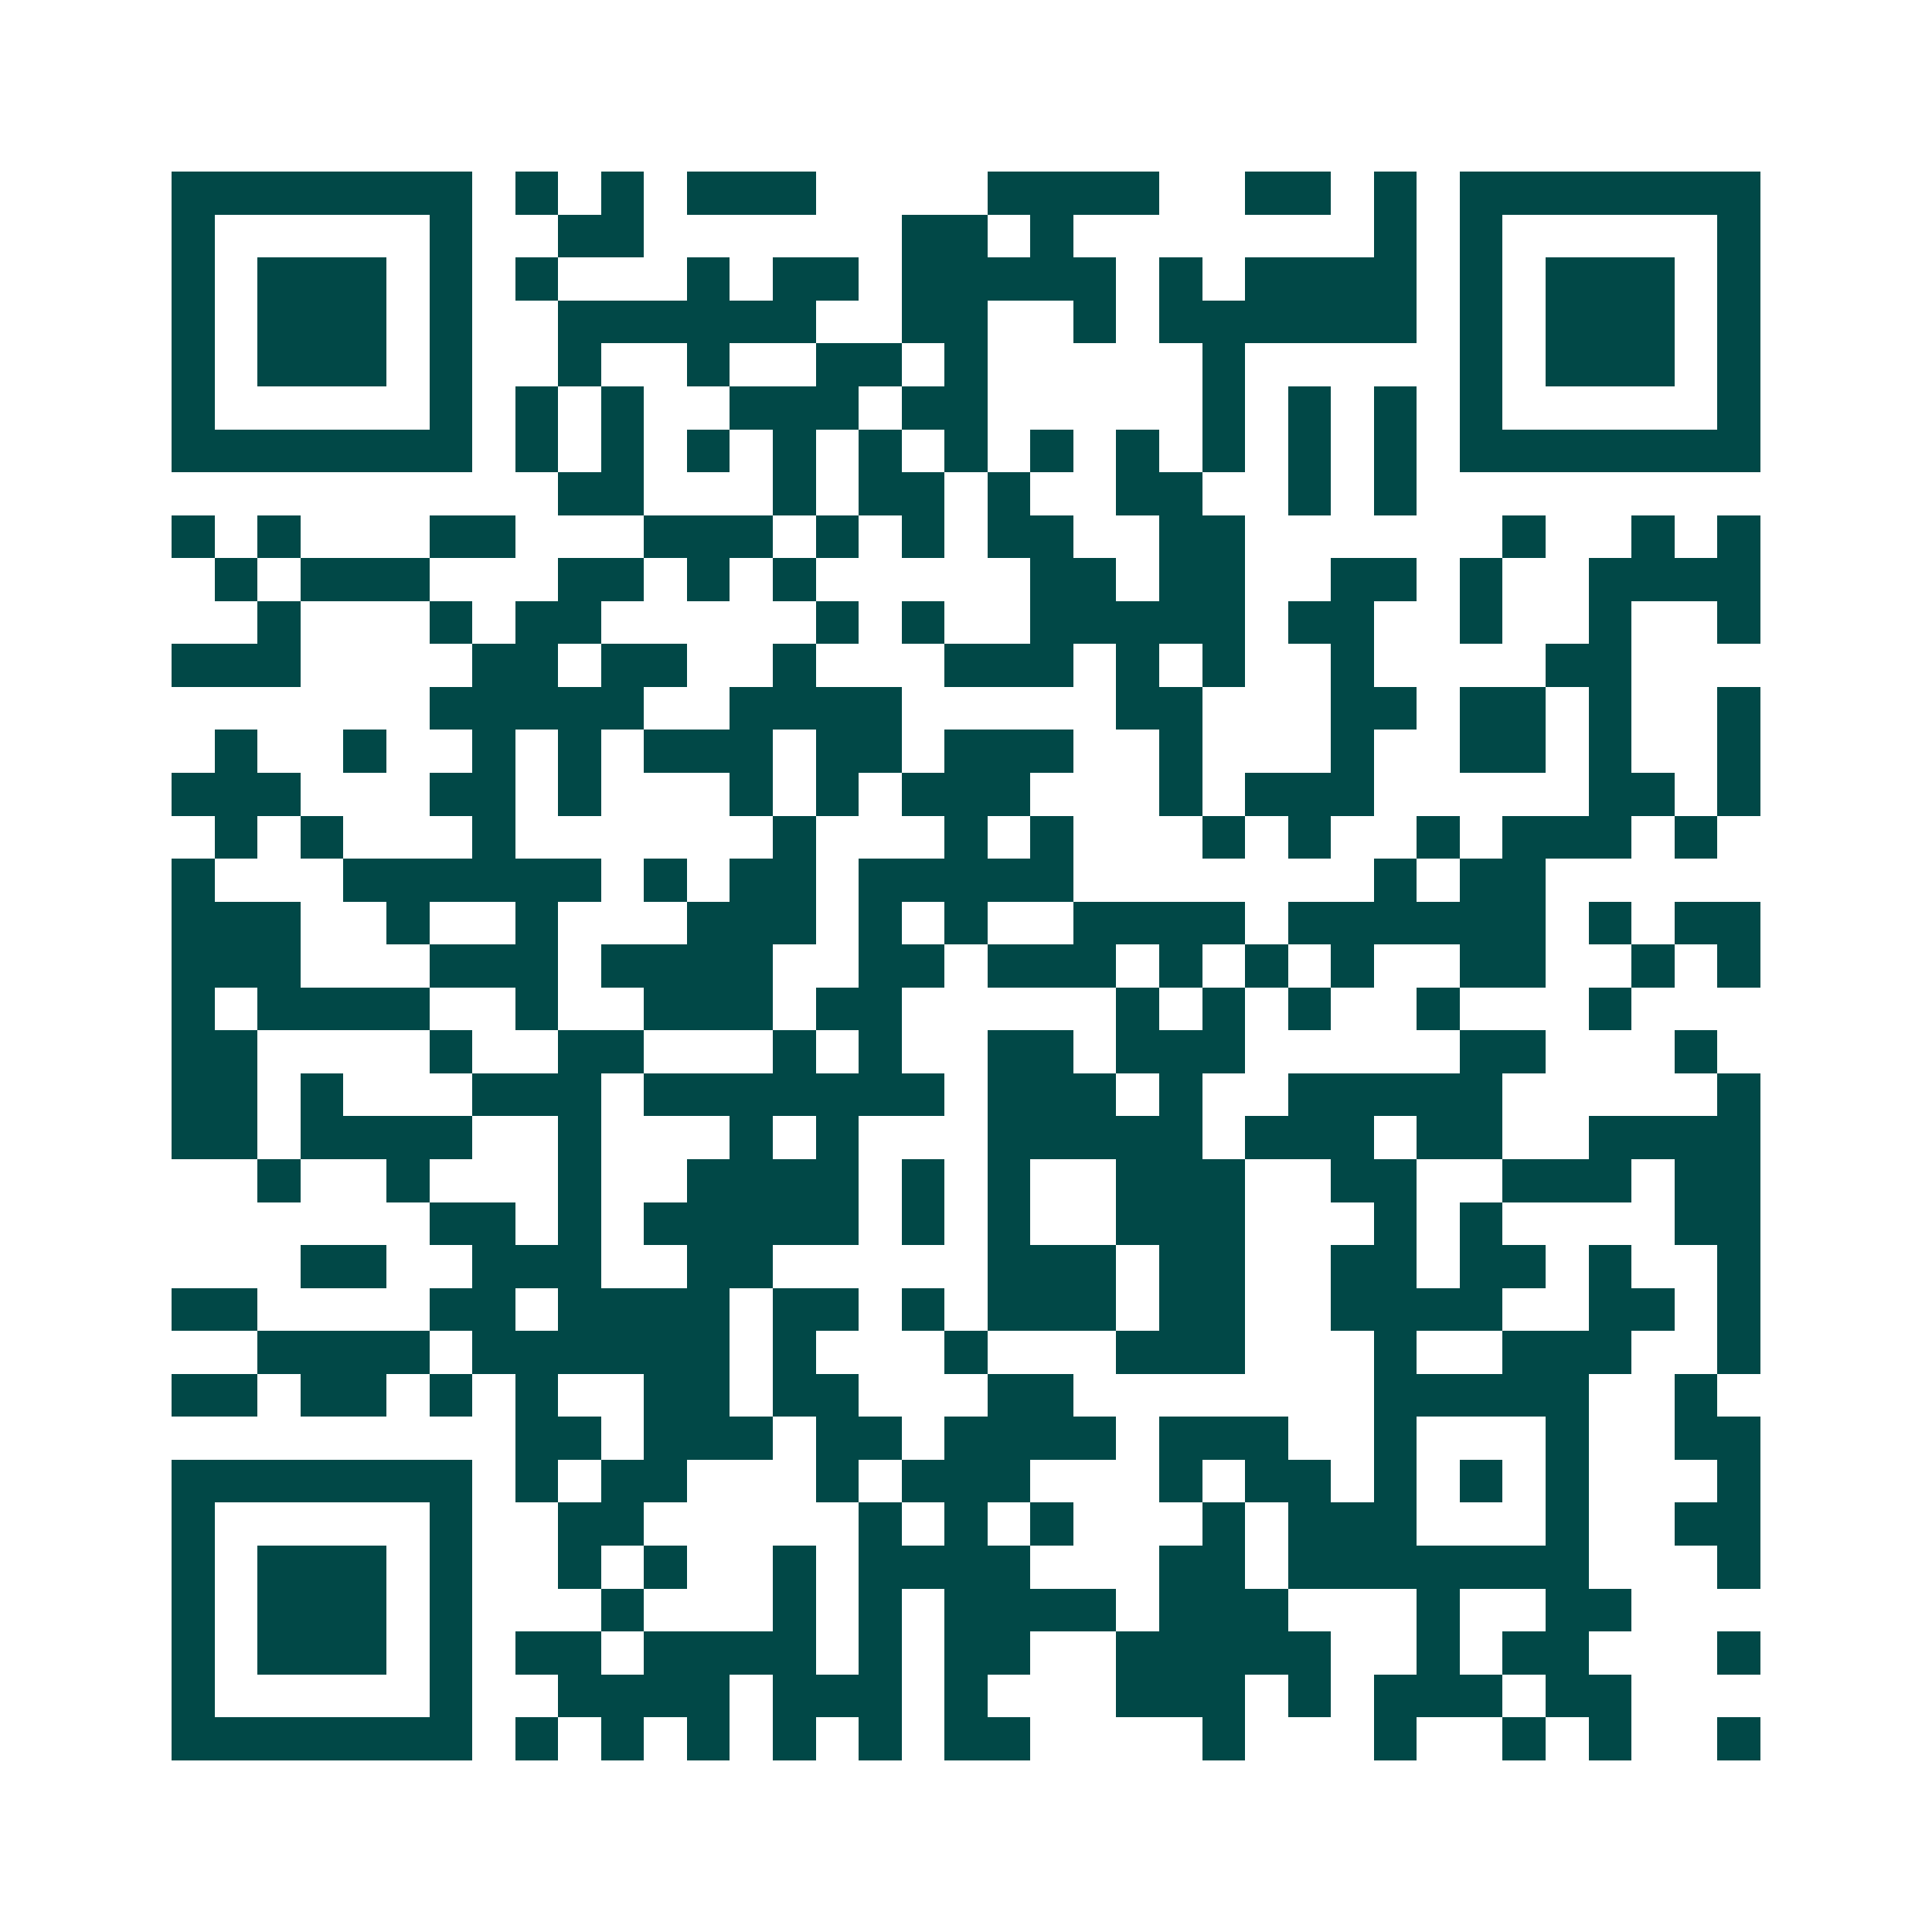 <svg xmlns="http://www.w3.org/2000/svg" width="200" height="200" viewBox="0 0 45 45" shape-rendering="crispEdges"><path fill="#ffffff" d="M0 0h45v45H0z"/><path stroke="#014847" d="M4 4.5h7m1 0h1m1 0h1m1 0h3m4 0h4m2 0h2m1 0h1m1 0h7M4 5.5h1m5 0h1m2 0h2m6 0h2m1 0h1m7 0h1m1 0h1m5 0h1M4 6.5h1m1 0h3m1 0h1m1 0h1m3 0h1m1 0h2m1 0h5m1 0h1m1 0h4m1 0h1m1 0h3m1 0h1M4 7.5h1m1 0h3m1 0h1m2 0h6m2 0h2m2 0h1m1 0h6m1 0h1m1 0h3m1 0h1M4 8.5h1m1 0h3m1 0h1m2 0h1m2 0h1m2 0h2m1 0h1m5 0h1m5 0h1m1 0h3m1 0h1M4 9.5h1m5 0h1m1 0h1m1 0h1m2 0h3m1 0h2m5 0h1m1 0h1m1 0h1m1 0h1m5 0h1M4 10.5h7m1 0h1m1 0h1m1 0h1m1 0h1m1 0h1m1 0h1m1 0h1m1 0h1m1 0h1m1 0h1m1 0h1m1 0h7M13 11.5h2m3 0h1m1 0h2m1 0h1m2 0h2m2 0h1m1 0h1M4 12.5h1m1 0h1m3 0h2m3 0h3m1 0h1m1 0h1m1 0h2m2 0h2m6 0h1m2 0h1m1 0h1M5 13.5h1m1 0h3m3 0h2m1 0h1m1 0h1m5 0h2m1 0h2m2 0h2m1 0h1m2 0h4M6 14.5h1m3 0h1m1 0h2m5 0h1m1 0h1m2 0h5m1 0h2m2 0h1m2 0h1m2 0h1M4 15.5h3m4 0h2m1 0h2m2 0h1m3 0h3m1 0h1m1 0h1m2 0h1m4 0h2M10 16.5h5m2 0h4m5 0h2m3 0h2m1 0h2m1 0h1m2 0h1M5 17.5h1m2 0h1m2 0h1m1 0h1m1 0h3m1 0h2m1 0h3m2 0h1m3 0h1m2 0h2m1 0h1m2 0h1M4 18.5h3m3 0h2m1 0h1m3 0h1m1 0h1m1 0h3m3 0h1m1 0h3m5 0h2m1 0h1M5 19.5h1m1 0h1m3 0h1m6 0h1m3 0h1m1 0h1m3 0h1m1 0h1m2 0h1m1 0h3m1 0h1M4 20.5h1m3 0h6m1 0h1m1 0h2m1 0h5m7 0h1m1 0h2M4 21.5h3m2 0h1m2 0h1m3 0h3m1 0h1m1 0h1m2 0h4m1 0h6m1 0h1m1 0h2M4 22.5h3m3 0h3m1 0h4m2 0h2m1 0h3m1 0h1m1 0h1m1 0h1m2 0h2m2 0h1m1 0h1M4 23.5h1m1 0h4m2 0h1m2 0h3m1 0h2m5 0h1m1 0h1m1 0h1m2 0h1m3 0h1M4 24.5h2m4 0h1m2 0h2m3 0h1m1 0h1m2 0h2m1 0h3m5 0h2m3 0h1M4 25.5h2m1 0h1m3 0h3m1 0h7m1 0h3m1 0h1m2 0h5m5 0h1M4 26.5h2m1 0h4m2 0h1m3 0h1m1 0h1m3 0h5m1 0h3m1 0h2m2 0h4M6 27.5h1m2 0h1m3 0h1m2 0h4m1 0h1m1 0h1m2 0h3m2 0h2m2 0h3m1 0h2M10 28.5h2m1 0h1m1 0h5m1 0h1m1 0h1m2 0h3m3 0h1m1 0h1m4 0h2M7 29.5h2m2 0h3m2 0h2m5 0h3m1 0h2m2 0h2m1 0h2m1 0h1m2 0h1M4 30.5h2m4 0h2m1 0h4m1 0h2m1 0h1m1 0h3m1 0h2m2 0h4m2 0h2m1 0h1M6 31.5h4m1 0h6m1 0h1m3 0h1m3 0h3m3 0h1m2 0h3m2 0h1M4 32.5h2m1 0h2m1 0h1m1 0h1m2 0h2m1 0h2m3 0h2m7 0h5m2 0h1M12 33.5h2m1 0h3m1 0h2m1 0h4m1 0h3m2 0h1m3 0h1m2 0h2M4 34.5h7m1 0h1m1 0h2m3 0h1m1 0h3m3 0h1m1 0h2m1 0h1m1 0h1m1 0h1m3 0h1M4 35.5h1m5 0h1m2 0h2m5 0h1m1 0h1m1 0h1m3 0h1m1 0h3m3 0h1m2 0h2M4 36.5h1m1 0h3m1 0h1m2 0h1m1 0h1m2 0h1m1 0h4m3 0h2m1 0h7m3 0h1M4 37.5h1m1 0h3m1 0h1m3 0h1m3 0h1m1 0h1m1 0h4m1 0h3m3 0h1m2 0h2M4 38.5h1m1 0h3m1 0h1m1 0h2m1 0h4m1 0h1m1 0h2m2 0h5m2 0h1m1 0h2m3 0h1M4 39.5h1m5 0h1m2 0h4m1 0h3m1 0h1m3 0h3m1 0h1m1 0h3m1 0h2M4 40.5h7m1 0h1m1 0h1m1 0h1m1 0h1m1 0h1m1 0h2m4 0h1m3 0h1m2 0h1m1 0h1m2 0h1"/></svg>
